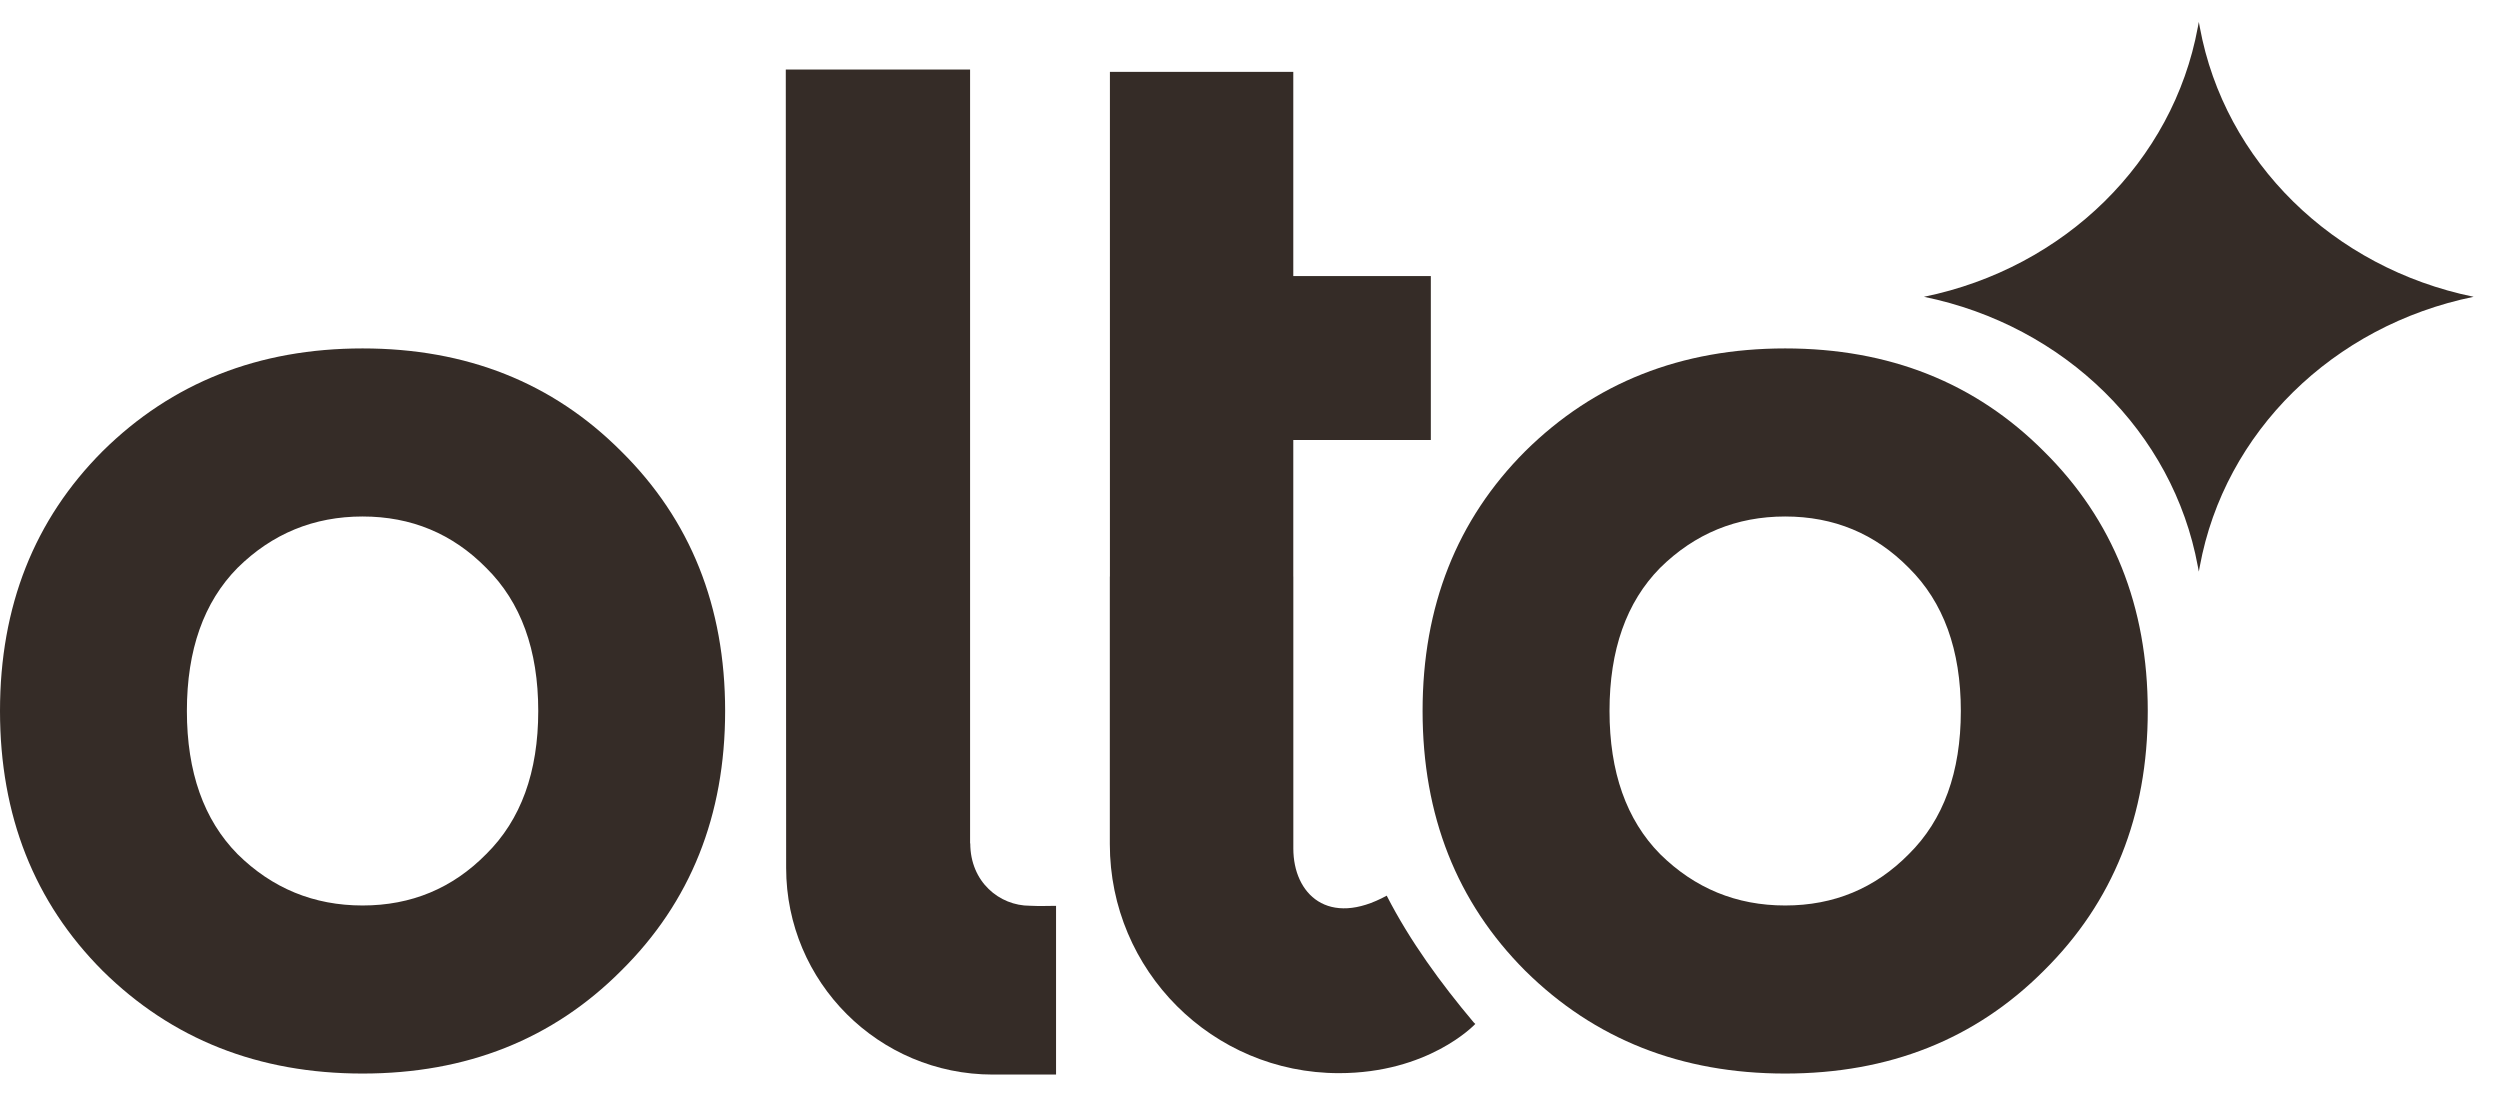 <svg width="57" height="25" viewBox="0 0 57 25" fill="none" xmlns="http://www.w3.org/2000/svg">
<path d="M50.11 0.623L50.133 0.5L50.156 0.623C50.719 3.68 53.188 6.109 56.399 6.767C53.188 7.424 50.719 9.853 50.156 12.91L50.133 13.033L50.11 12.91C49.547 9.853 47.078 7.424 43.866 6.767C47.078 6.109 49.547 3.68 50.11 0.623Z" fill="#352C27"/>
<path d="M37.85 19.473C38.641 20.254 39.591 20.645 40.702 20.645C41.813 20.645 42.753 20.254 43.522 19.473C44.312 18.692 44.707 17.604 44.707 16.21C44.707 14.817 44.312 13.729 43.522 12.948C42.753 12.167 41.813 11.776 40.702 11.776C39.591 11.776 38.641 12.167 37.85 12.948C37.081 13.729 36.697 14.817 36.697 16.21C36.697 17.604 37.081 18.692 37.85 19.473ZM34.775 10.288C36.355 8.725 38.331 7.944 40.702 7.944C43.073 7.944 45.038 8.725 46.598 10.288C48.178 11.85 48.969 13.824 48.969 16.21C48.969 18.596 48.178 20.571 46.598 22.133C45.038 23.696 43.073 24.477 40.702 24.477C38.331 24.477 36.355 23.696 34.775 22.133C33.215 20.571 32.435 18.596 32.435 16.21C32.435 13.824 33.215 11.85 34.775 10.288Z" fill="#352C27"/>
<path d="M5.415 19.473C6.205 20.254 7.156 20.645 8.267 20.645C9.377 20.645 10.317 20.254 11.086 19.473C11.877 18.692 12.272 17.604 12.272 16.21C12.272 14.817 11.877 13.729 11.086 12.948C10.317 12.167 9.377 11.776 8.267 11.776C7.156 11.776 6.205 12.167 5.415 12.948C4.646 13.729 4.261 14.817 4.261 16.21C4.261 17.604 4.646 18.692 5.415 19.473ZM2.339 10.288C3.92 8.725 5.896 7.944 8.267 7.944C10.638 7.944 12.603 8.725 14.162 10.288C15.743 11.85 16.533 13.824 16.533 16.21C16.533 18.596 15.743 20.571 14.162 22.133C12.603 23.696 10.638 24.477 8.267 24.477C5.896 24.477 3.92 23.696 2.339 22.133C0.78 20.571 0 18.596 0 16.21C0 13.824 0.78 11.85 2.339 10.288Z" fill="#352C27"/>
<path d="M22.118 1.586H17.916L17.924 19.788C17.924 22.391 20.034 24.5 22.636 24.5H24.078L24.078 20.653C23.971 20.653 23.899 20.654 23.837 20.656C23.728 20.658 23.652 20.66 23.481 20.651C22.786 20.651 22.122 20.107 22.122 19.229H22.118V1.586Z" fill="#352C27"/>
<path d="M29.487 6.294V1.638H25.306V13.145H25.304V19.245C25.304 22.13 27.642 24.468 30.527 24.468C32.56 24.468 33.603 23.382 33.637 23.346C33.624 23.334 33.611 23.321 33.598 23.308C32.849 22.419 32.142 21.447 31.617 20.421C30.287 21.151 29.488 20.389 29.488 19.346V13.145H29.487V10.032H32.623V6.294H29.487Z" fill="#352C27"/>
</svg>
